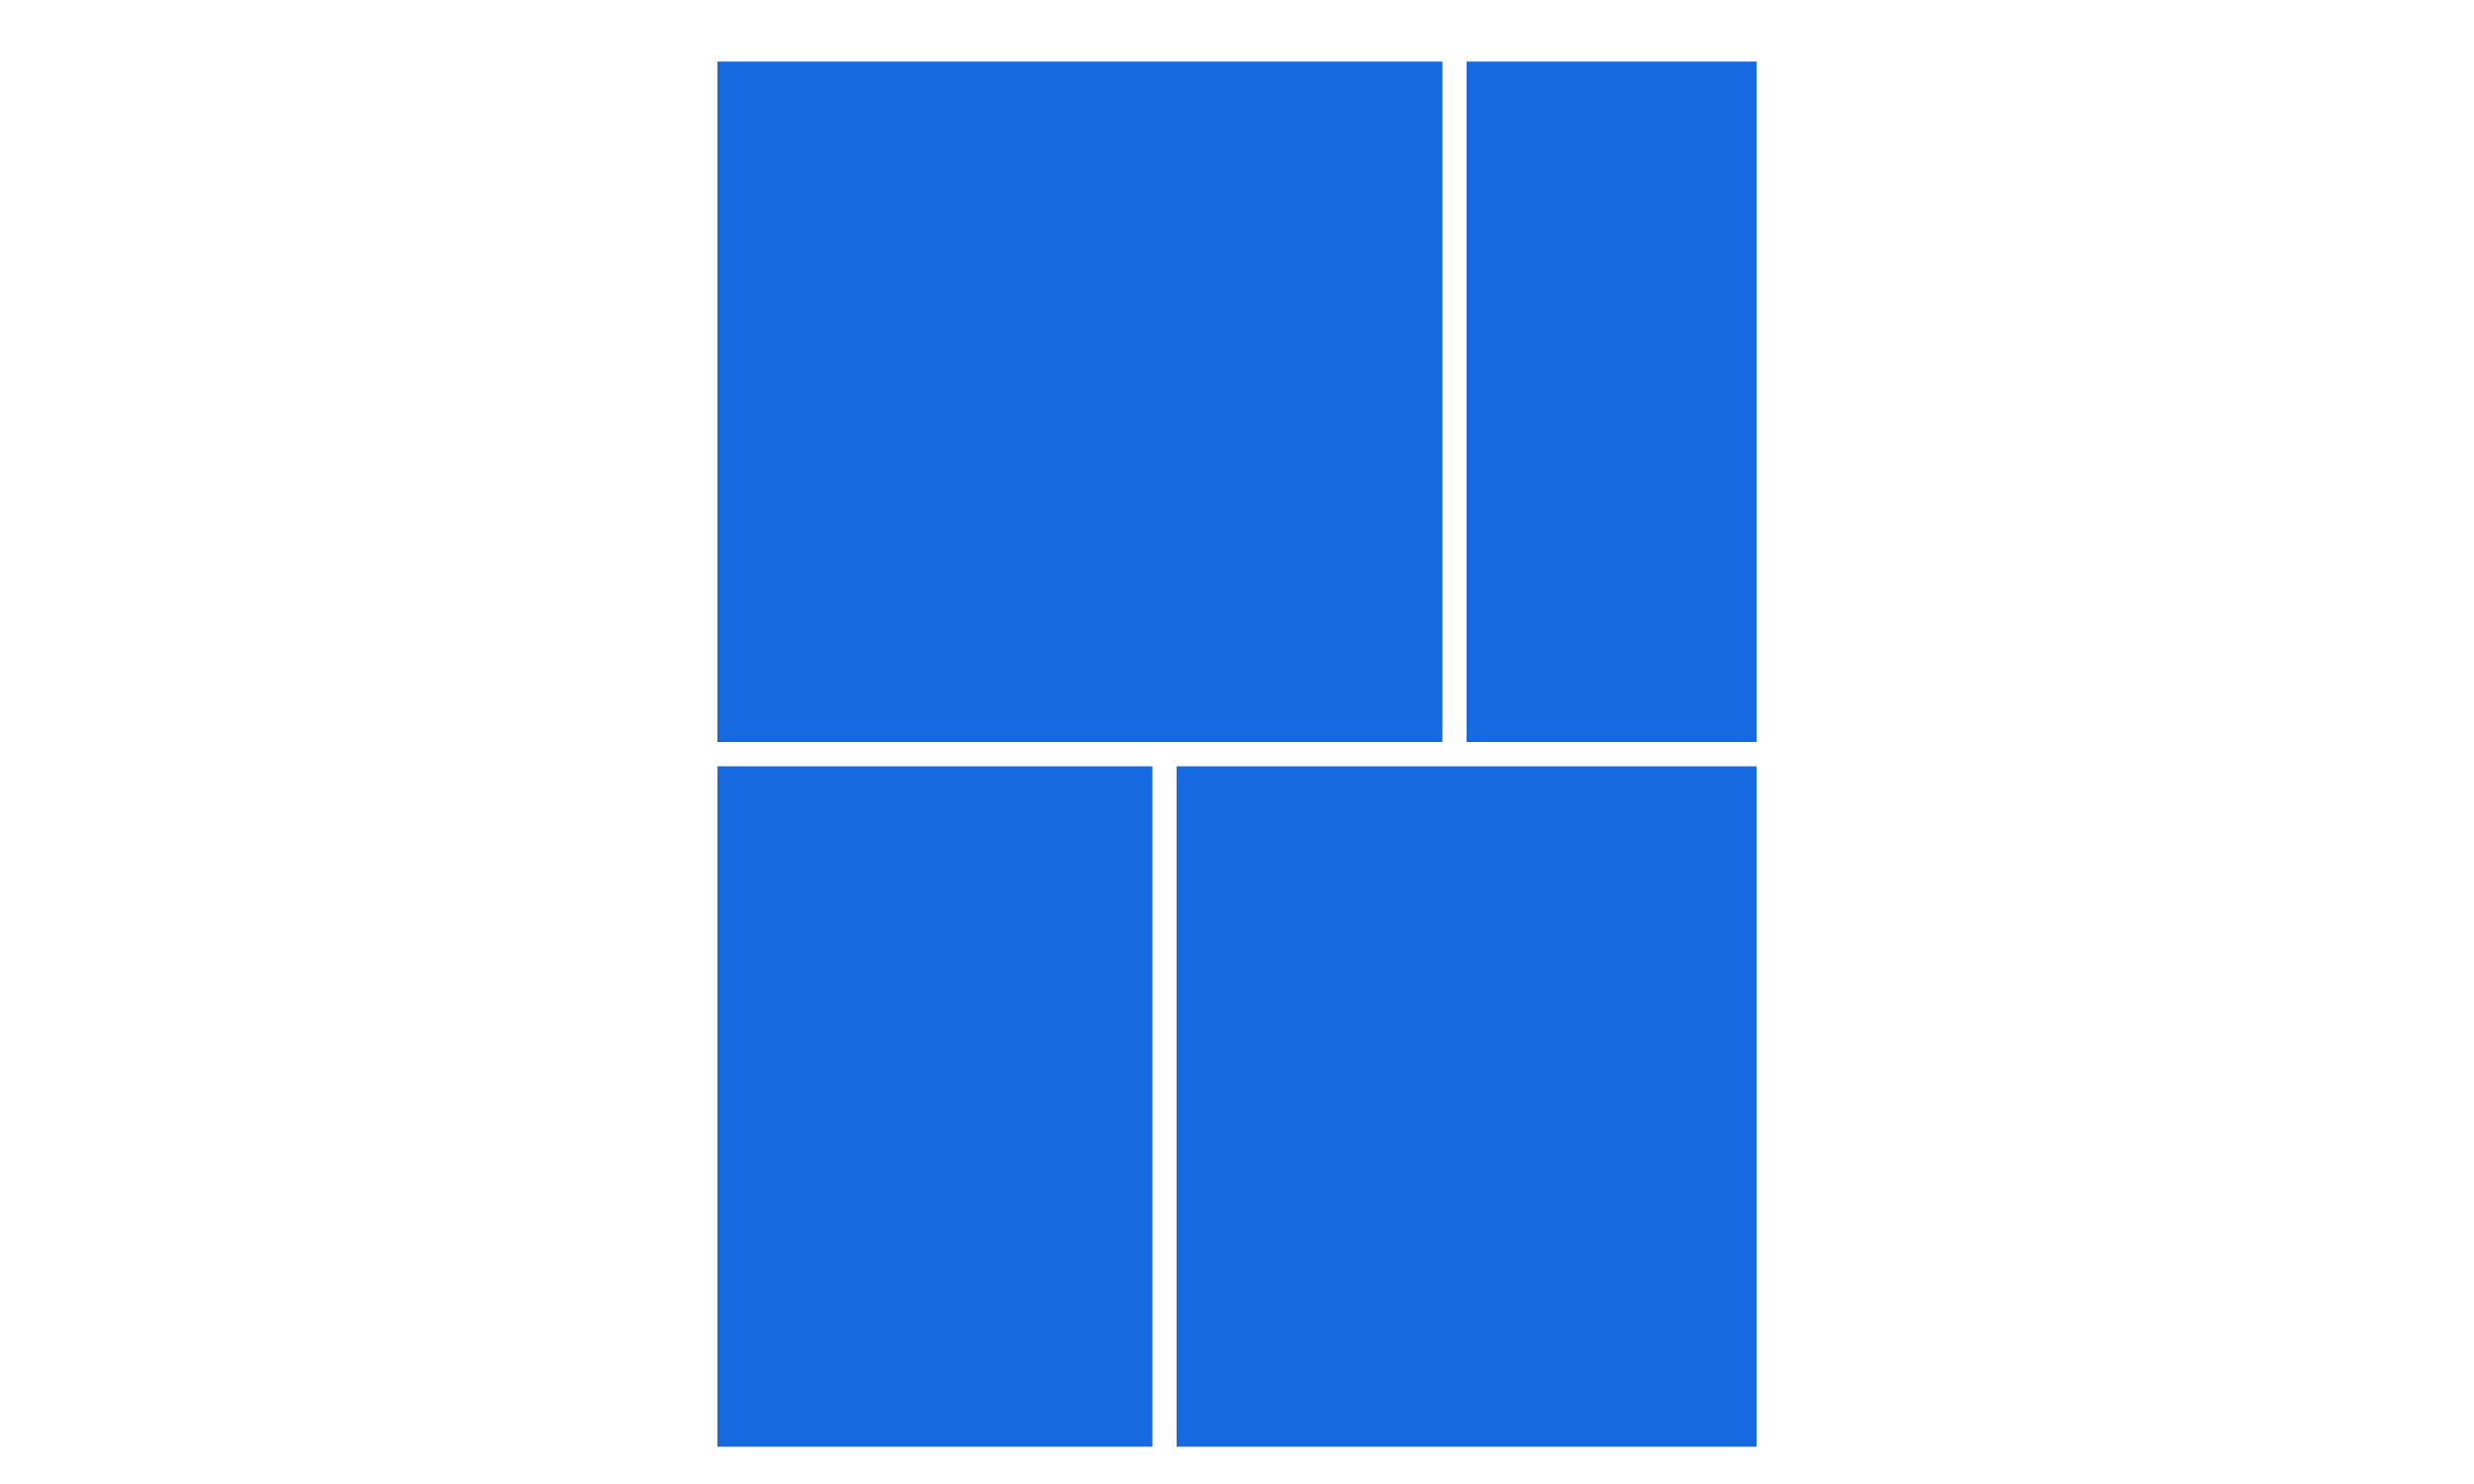 <?xml version="1.0" encoding="utf-8"?>
<!-- Generator: Adobe Illustrator 25.3.1, SVG Export Plug-In . SVG Version: 6.00 Build 0)  -->
<svg version="1.1" id="Layer_1" xmlns="http://www.w3.org/2000/svg" xmlns:xlink="http://www.w3.org/1999/xlink" x="0px" y="0px"
	 width="500px" height="300px" viewBox="0 0 500 300" style="enable-background:new 0 0 500 300;" xml:space="preserve">
<style type="text/css">
	.st0{fill:#1769E2;}
</style>
<rect x="144.995" y="12.449" class="st0" width="146.519" height="137.551"/>
<rect x="296.398" y="12.449" class="st0" width="58.608" height="137.551"/>
<rect x="144.995" y="154.913" class="st0" width="87.911" height="137.551"/>
<rect x="237.79" y="154.913" class="st0" width="117.215" height="137.551"/>
</svg>
